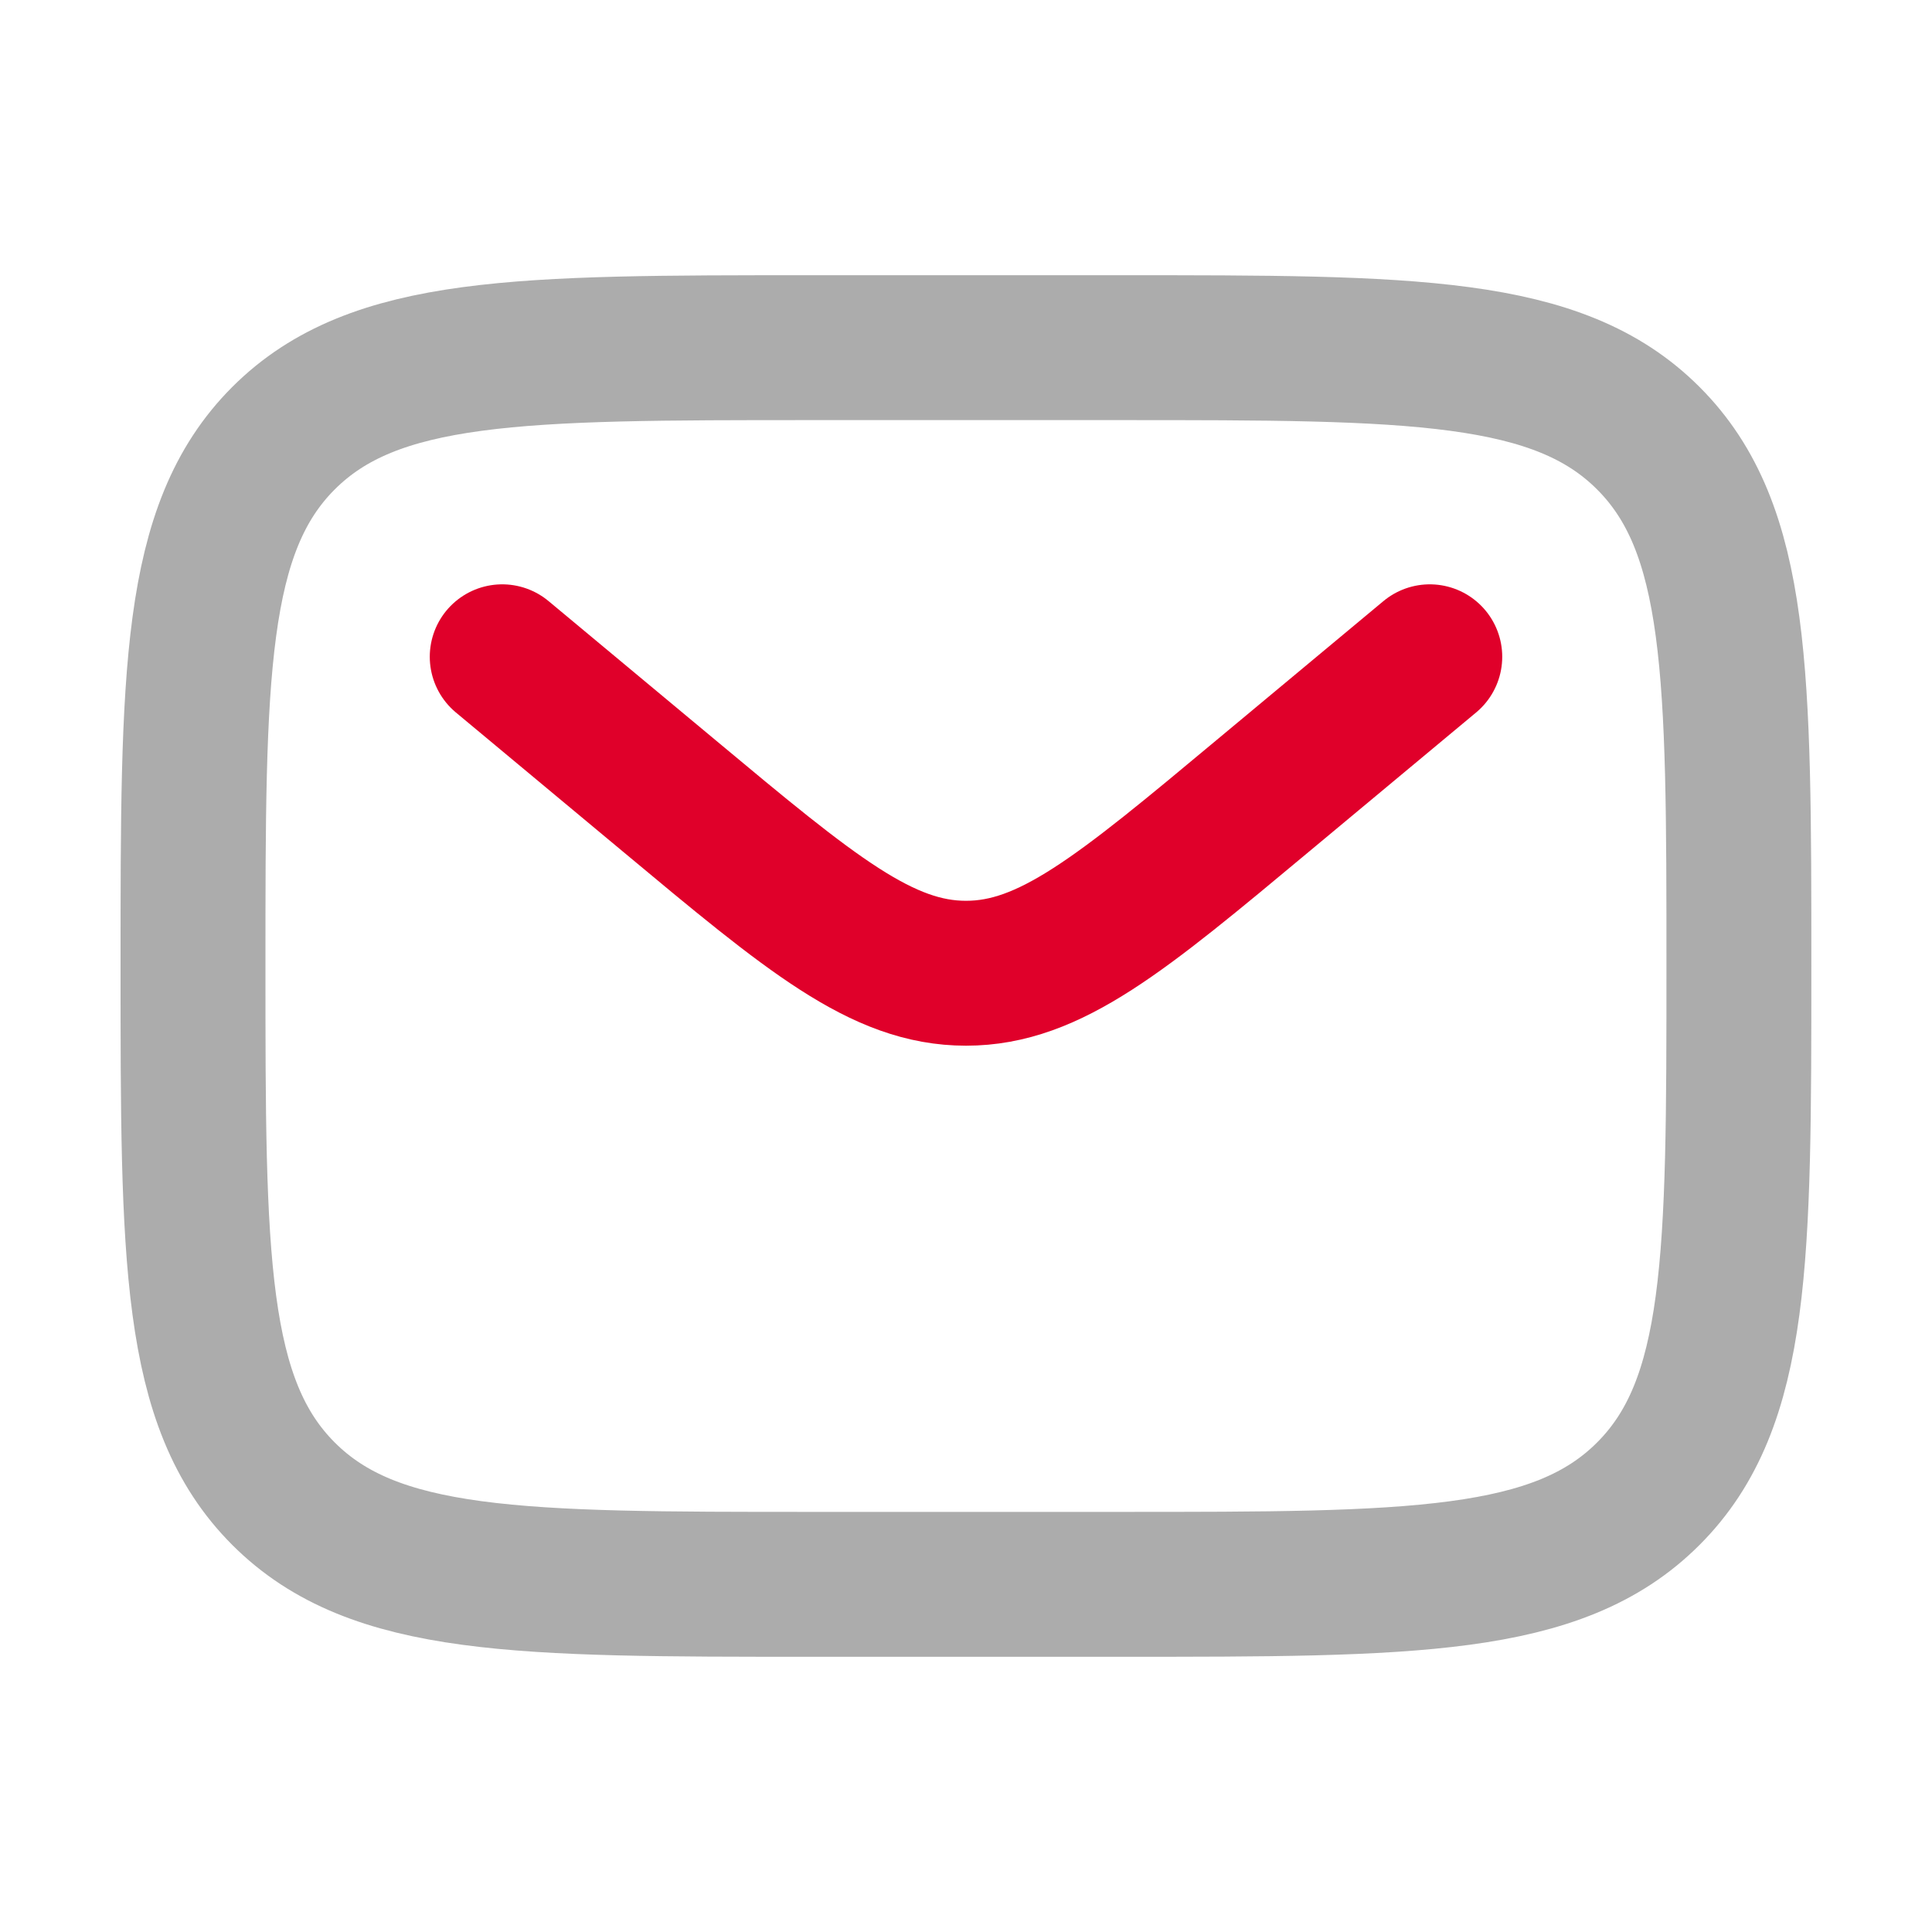 <svg width="20" height="20" viewBox="0 0 20 20" fill="none" xmlns="http://www.w3.org/2000/svg">
<g id="icon">
<path id="Vector" d="M1.998 10C1.998 6.982 1.998 5.473 2.935 4.536C3.873 3.599 5.382 3.599 8.399 3.599H11.6C14.617 3.599 16.126 3.599 17.063 4.536C18.001 5.473 18.001 6.982 18.001 10C18.001 13.017 18.001 14.526 17.063 15.463C16.126 16.401 14.617 16.401 11.6 16.401H8.399C5.382 16.401 3.873 16.401 2.935 15.463C1.998 14.526 1.998 13.017 1.998 10Z" stroke="#ACACAC" stroke-width="1.5"/>
<path id="Vector_2" d="M5.199 6.799L6.927 8.238C8.396 9.463 9.131 10.075 10 10.075C10.869 10.075 11.604 9.463 13.073 8.238L14.801 6.799" stroke="#E0002A" stroke-width="1.5" stroke-linecap="round"/>
</g>
</svg>
